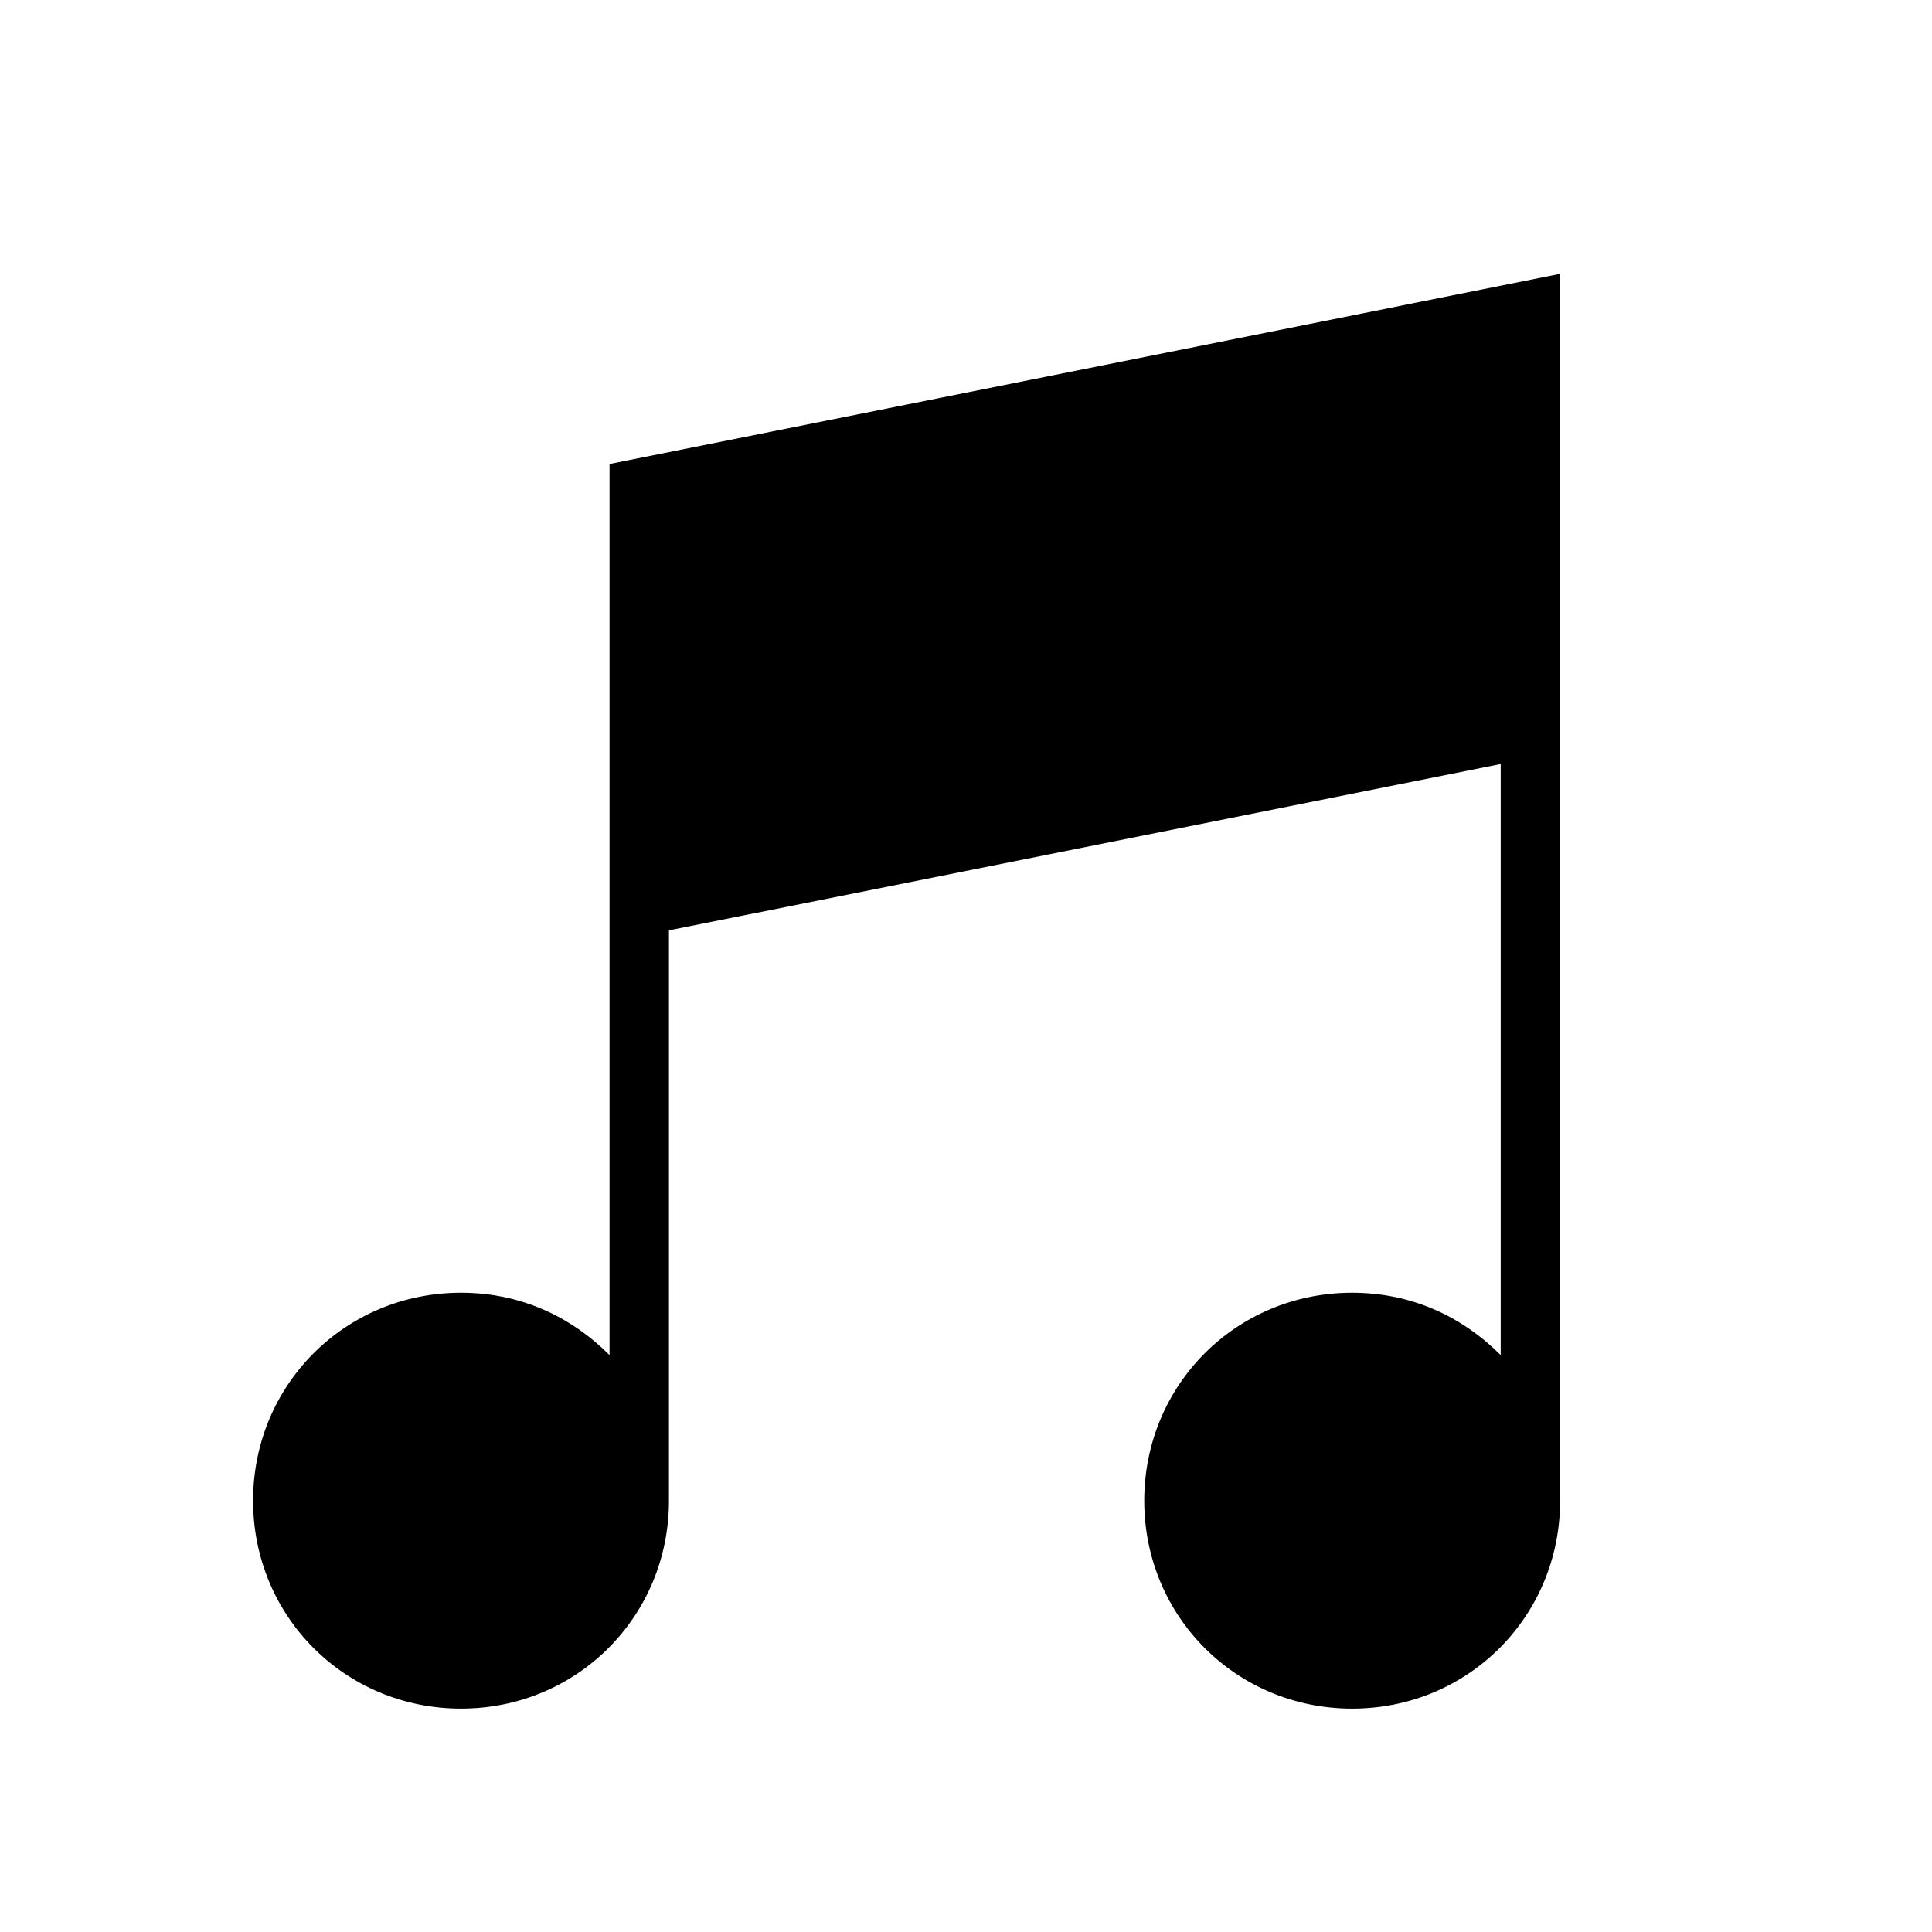 <?xml version="1.0" encoding="UTF-8"?>
<!-- Uploaded to: ICON Repo, www.svgrepo.com, Generator: ICON Repo Mixer Tools -->
<svg fill="#000000" width="800px" height="800px" version="1.1" viewBox="144 144 512 512" xmlns="http://www.w3.org/2000/svg">
 <path d="m502.34 596.8c-30.699 0-55.105-24.402-55.105-55.105 0-30.699 24.402-55.105 55.105-55.105 15.742 0 29.125 6.297 39.359 16.531v-156.65l-220.42 44.082v151.14c0 30.699-24.402 55.105-55.105 55.105-30.699 0-55.105-24.402-55.105-55.105 0-30.699 24.402-55.105 55.105-55.105 15.742 0 29.125 6.297 39.359 16.531v-236.16l251.91-50.383v325.12c0 30.699-24.402 55.105-55.102 55.105z"/>
</svg>